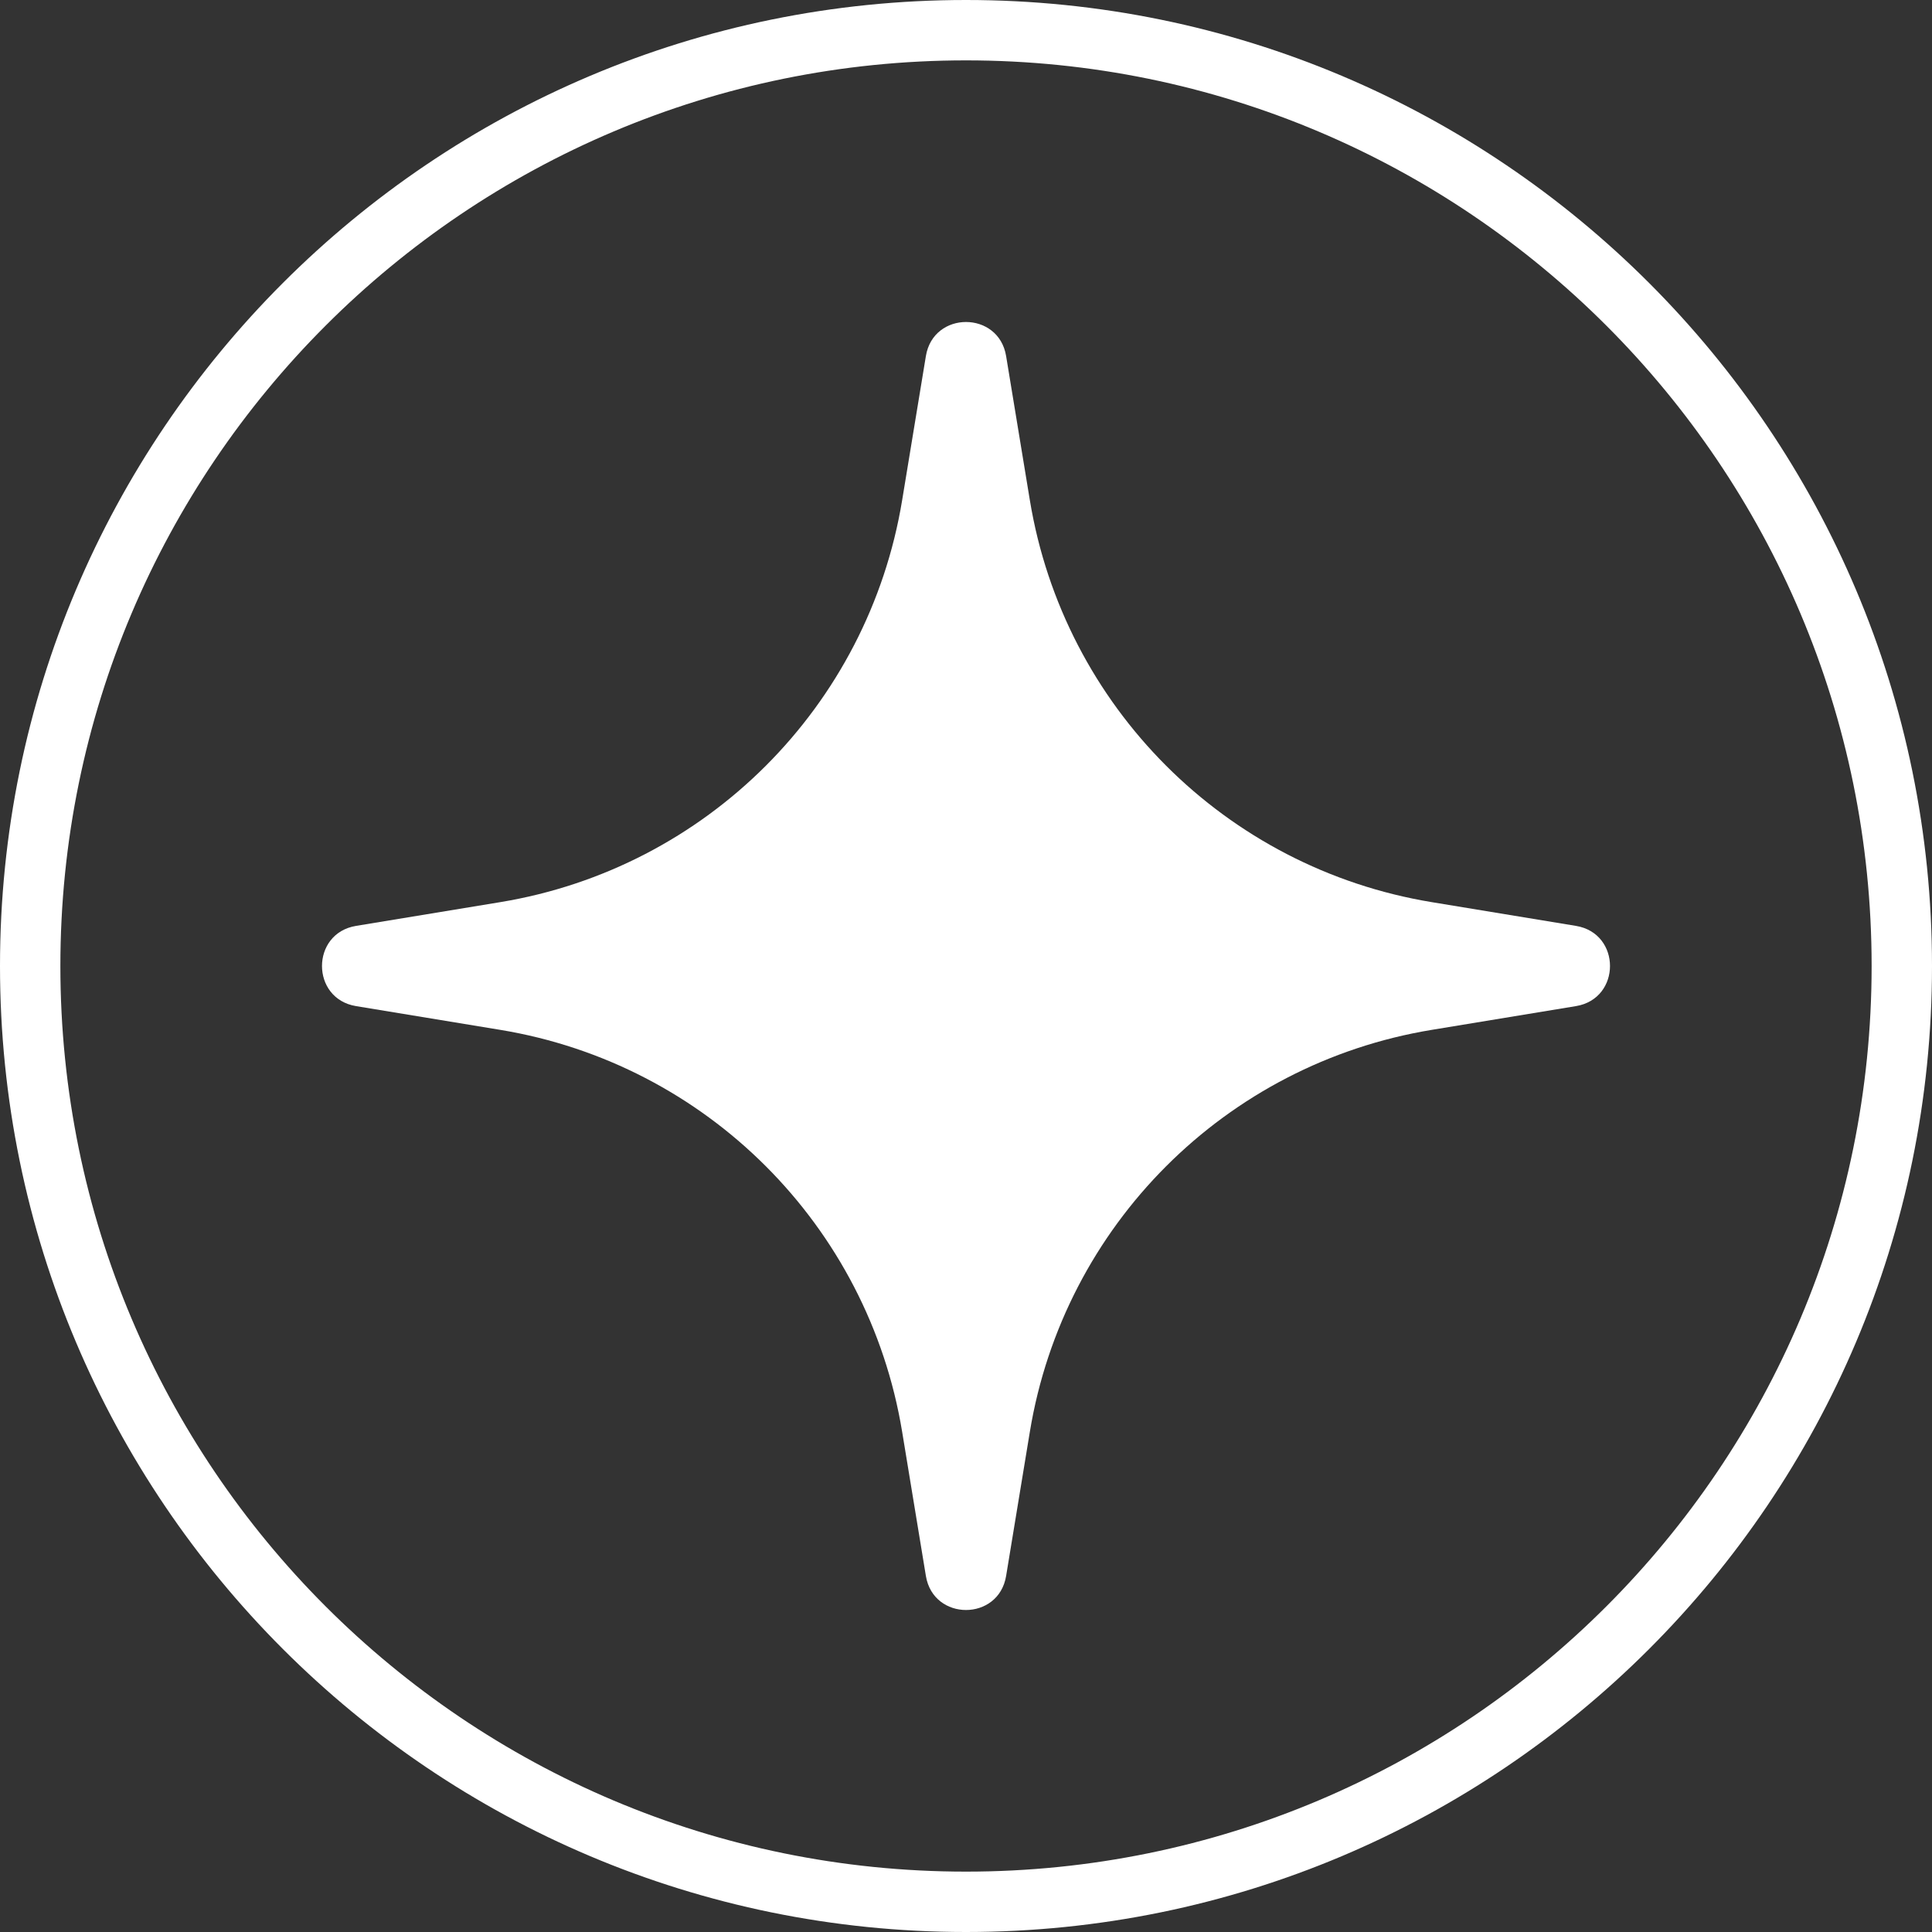 <?xml version="1.0" encoding="UTF-8"?> <svg xmlns="http://www.w3.org/2000/svg" width="96" height="96" viewBox="0 0 96 96" fill="none"><rect x="0" y="0" width="96" height="96" fill="#333333" stroke="none"/> <path fill-rule="evenodd" clip-rule="evenodd" d="M48 93C72.853 93 93 72.853 93 48C93 23.147 72.853 3 48 3C23.147 3 3 23.147 3 48C3 72.853 23.147 93 48 93ZM48 96C74.51 96 96 74.51 96 48C96 21.49 74.51 0 48 0C21.49 0 0 21.49 0 48C0 74.51 21.49 96 48 96Z" fill="white"></path> <path d="M49.993 17.691C49.621 15.436 46.379 15.436 46.007 17.691L44.827 24.856C43.139 35.105 35.105 43.139 24.856 44.827L17.691 46.007C15.436 46.379 15.436 49.621 17.691 49.993L24.856 51.173C35.105 52.861 43.139 60.894 44.827 71.144L46.007 78.309C46.379 80.564 49.621 80.564 49.993 78.309L51.173 71.144C52.861 60.894 60.894 52.861 71.144 51.173L78.309 49.993C80.564 49.621 80.564 46.379 78.309 46.007L71.144 44.827C60.894 43.139 52.861 35.105 51.173 24.856L49.993 17.691Z" fill="white"></path> </svg> 